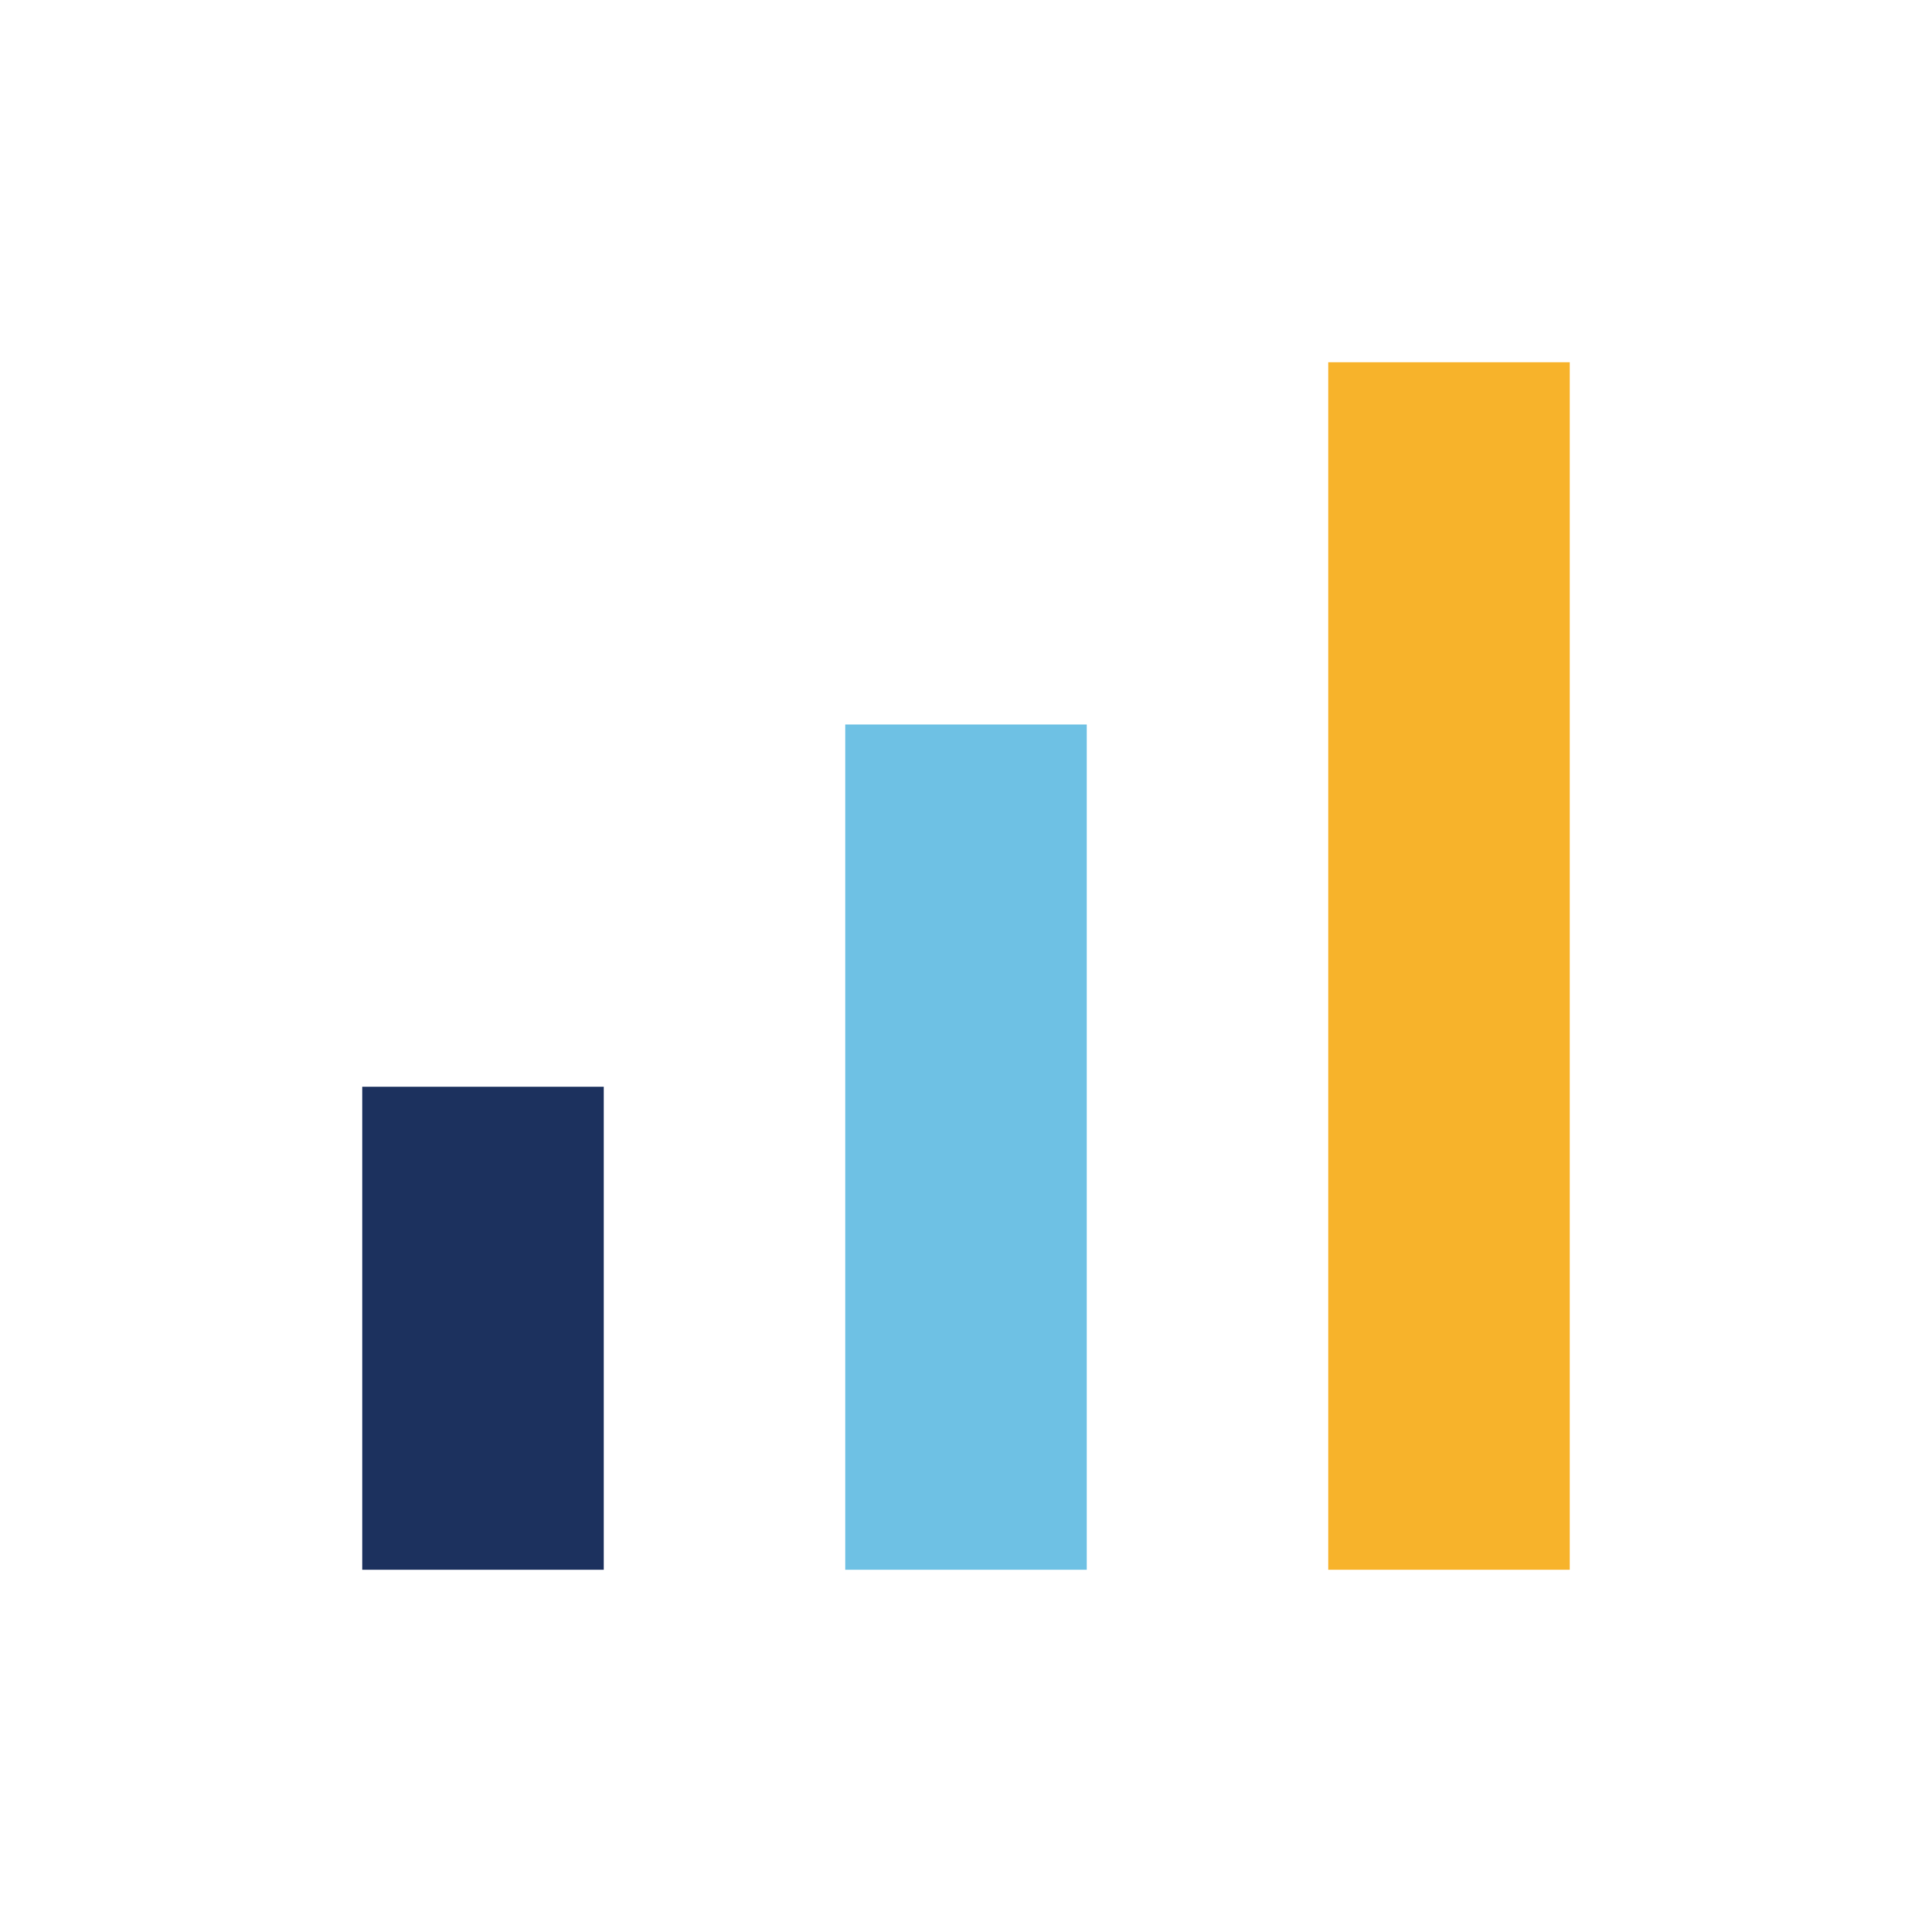 <?xml version="1.0" encoding="UTF-8"?>
<svg xmlns="http://www.w3.org/2000/svg" width="32" height="32" viewBox="0 0 32 32"><rect x="6" y="18" width="4" height="8" fill="#1C315E"/><rect x="14" y="12" width="4" height="14" fill="#6EC1E4"/><rect x="22" y="6" width="4" height="20" fill="#F7B32B"/></svg>